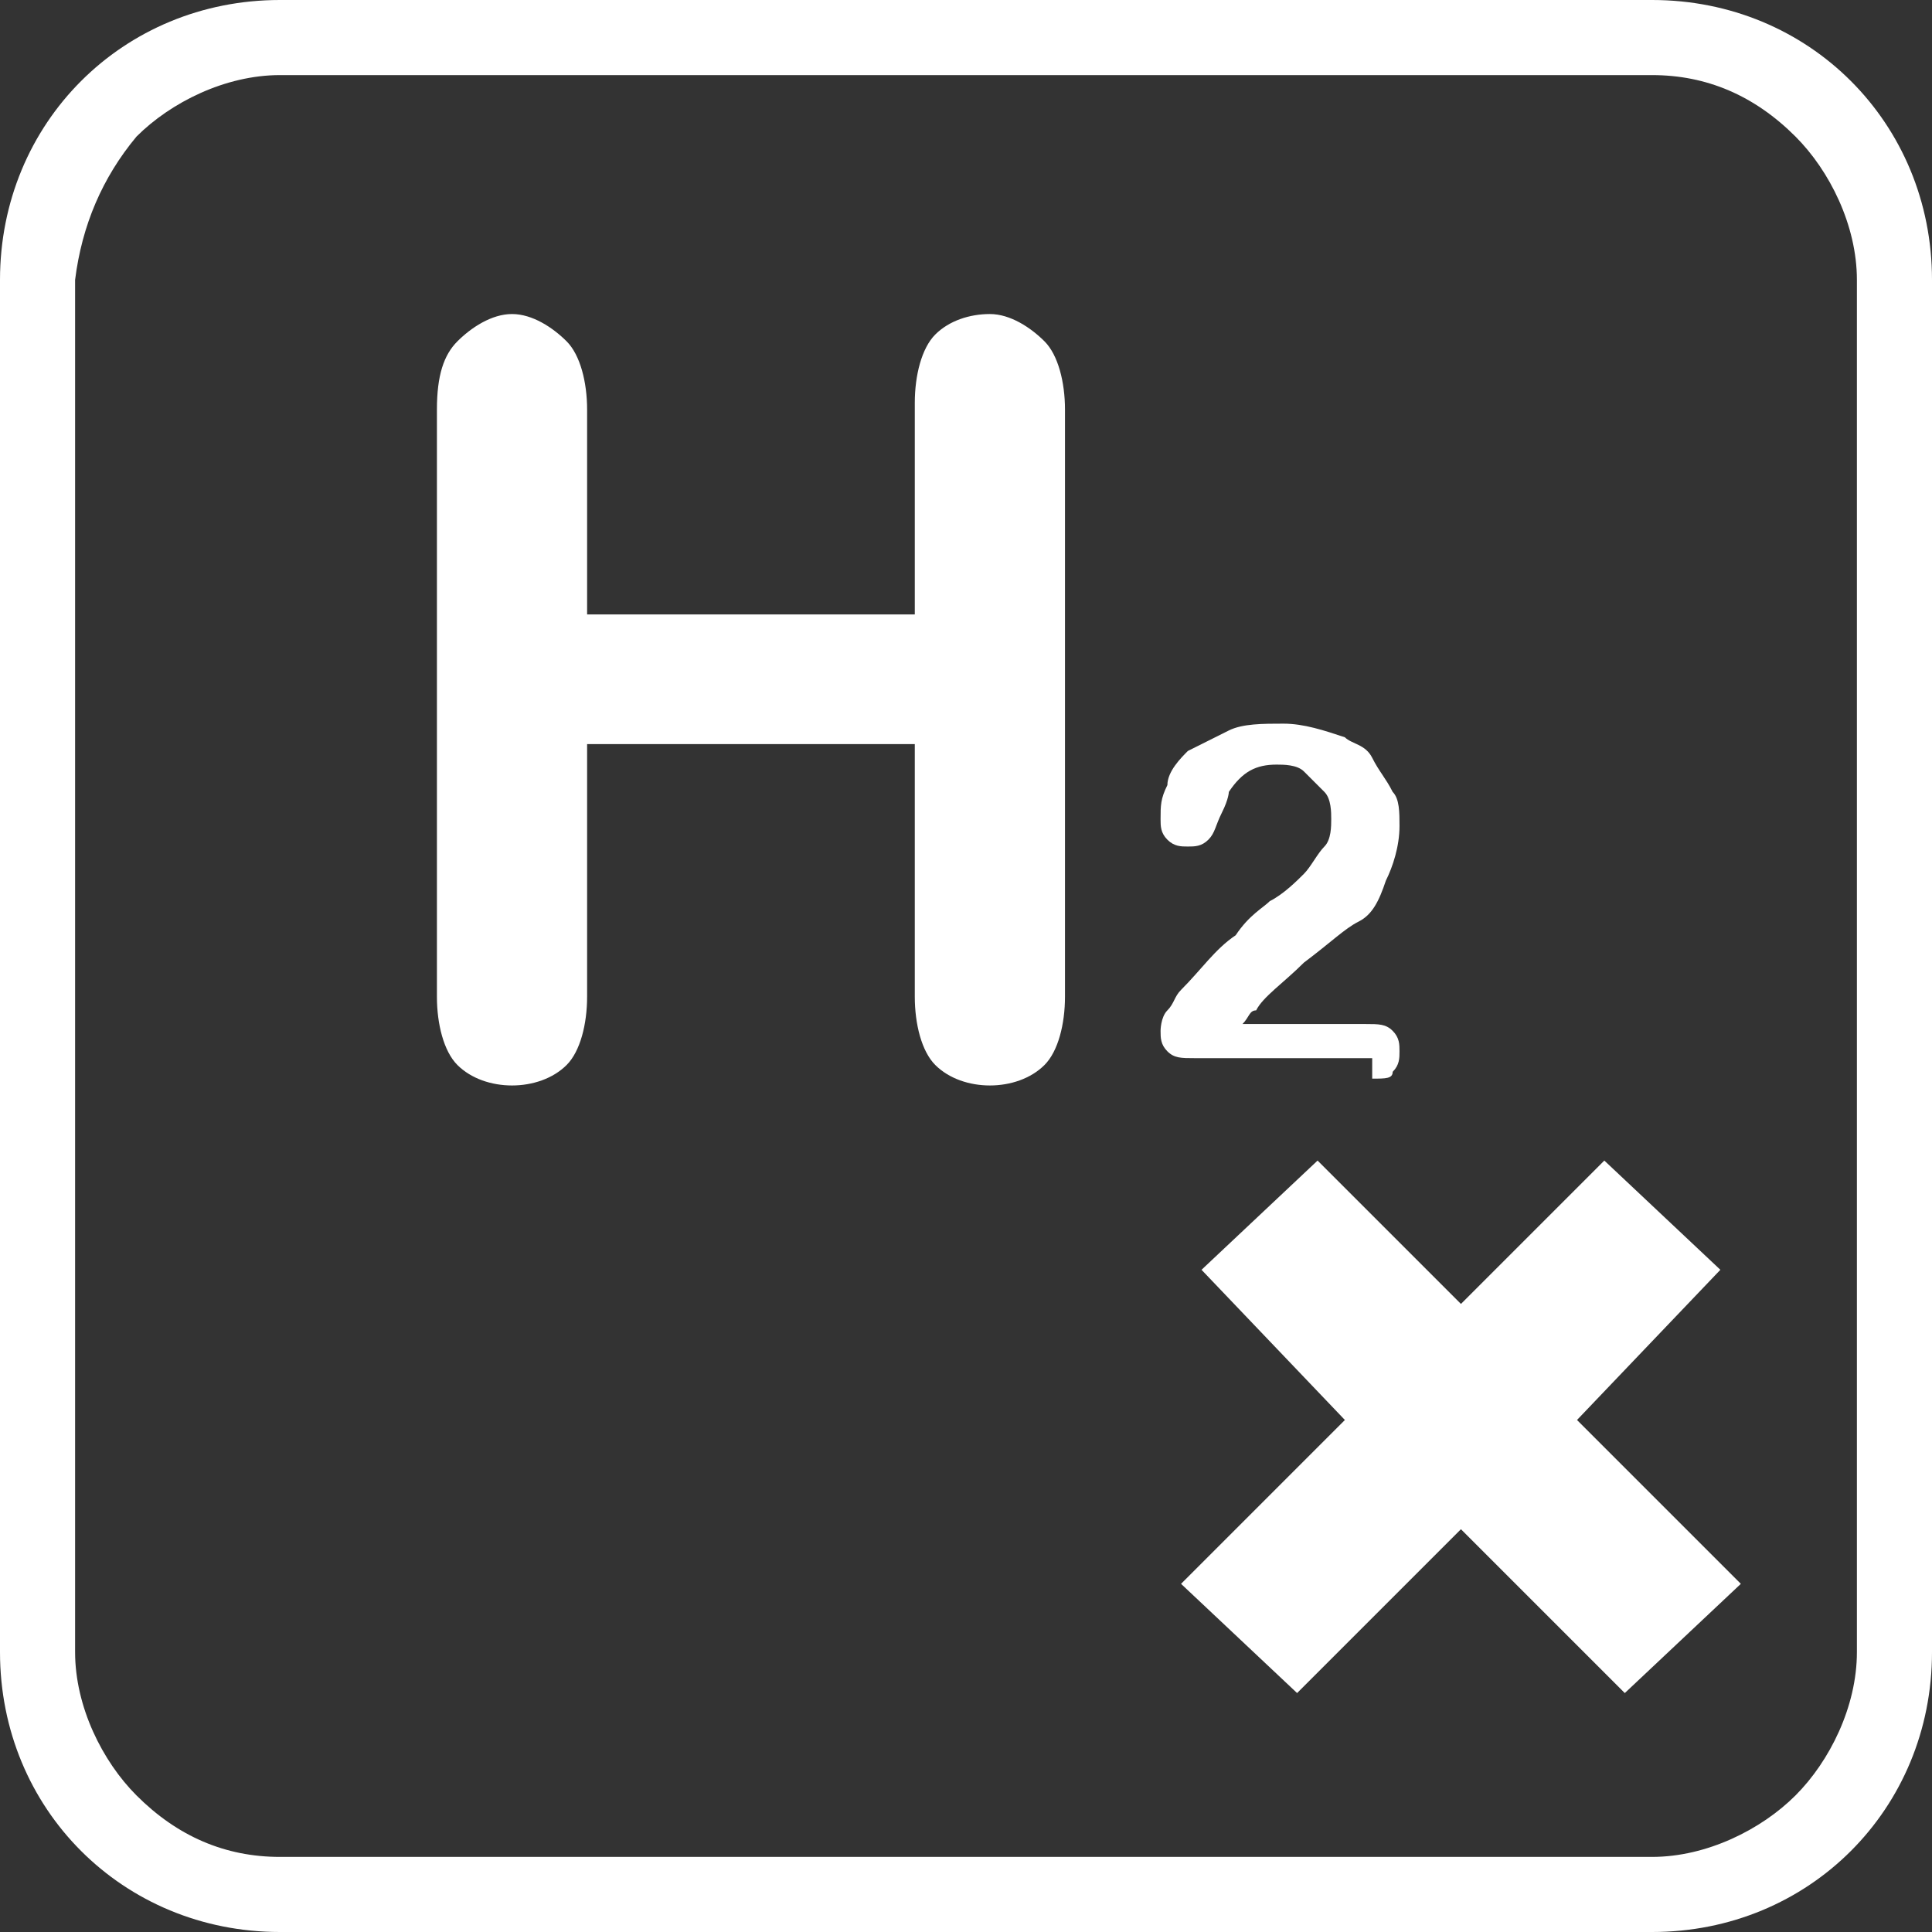 <svg xmlns="http://www.w3.org/2000/svg" xmlns:xlink="http://www.w3.org/1999/xlink" id="Layer_1" x="0px" y="0px" viewBox="0 0 28.3 28.3" style="enable-background:new 0 0 28.3 28.3;" xml:space="preserve"><rect x="0" y="0" width="28.3" height="28.3" fill="#333333" stroke="none"/><style type="text/css">	.st0{fill:#FFFFFF;}</style><g>	<path class="st0" d="M24.2,0H4.1C1.8,0,0,1.8,0,4.1v20.1c0,2.3,1.8,4.1,4.1,4.1h20.1c2.3,0,4.1-1.8,4.1-4.1V4.1  C28.3,1.8,26.5,0,24.2,0z M26.3,26.3c-0.5,0.5-1.3,0.9-2.1,0.9H4.1c-0.8,0-1.5-0.3-2.1-0.9c-0.5-0.5-0.9-1.3-0.9-2.1V4.1  C1.2,3.3,1.5,2.6,2,2c0.5-0.5,1.3-0.9,2.1-0.9h20.1c0.8,0,1.5,0.3,2.1,0.9c0.5,0.5,0.9,1.3,0.9,2.1v20.1  C27.2,25,26.8,25.8,26.3,26.3z"></path>	<polygon class="st0" points="25.2,18.6 23.5,17 21.4,19.1 19.3,17 17.6,18.6 19.7,20.8 17.3,23.2 19,24.8 21.4,22.4 23.8,24.8   25.5,23.2 23.1,20.8  "></polygon>	<path class="st0" d="M14.5,4.6c-0.3,0-0.6,0.1-0.8,0.3c-0.2,0.2-0.3,0.6-0.3,1v3.1H8.6V6c0-0.4-0.1-0.8-0.3-1  C8.1,4.8,7.8,4.6,7.5,4.6C7.2,4.6,6.9,4.8,6.7,5C6.5,5.2,6.4,5.5,6.4,6v8.6c0,0.4,0.1,0.8,0.3,1c0.2,0.2,0.5,0.3,0.8,0.3  c0.3,0,0.6-0.1,0.8-0.3c0.2-0.2,0.3-0.6,0.3-1v-3.7h4.8v3.7c0,0.4,0.1,0.8,0.3,1c0.2,0.2,0.5,0.3,0.8,0.3c0.3,0,0.6-0.1,0.8-0.3  s0.3-0.6,0.3-1V6c0-0.4-0.1-0.8-0.3-1C15.1,4.8,14.8,4.6,14.5,4.6z"></path>	<path class="st0" d="M20.1,15.8c0.2,0,0.3,0,0.3-0.1c0.1-0.1,0.1-0.2,0.1-0.3c0-0.1,0-0.2-0.1-0.3C20.3,15,20.2,15,20,15h-1.8  c0.1-0.1,0.1-0.2,0.2-0.2c0.1-0.2,0.4-0.4,0.7-0.7c0.4-0.3,0.6-0.5,0.8-0.6c0.2-0.1,0.3-0.3,0.4-0.6c0.1-0.2,0.2-0.5,0.2-0.8  c0-0.2,0-0.4-0.1-0.5c-0.1-0.2-0.2-0.3-0.3-0.5s-0.3-0.2-0.4-0.3c-0.3-0.1-0.6-0.2-0.9-0.2c-0.3,0-0.6,0-0.8,0.1  c-0.2,0.1-0.4,0.2-0.6,0.3c-0.1,0.1-0.3,0.3-0.3,0.5c-0.1,0.2-0.1,0.3-0.1,0.5c0,0.1,0,0.2,0.1,0.3s0.2,0.1,0.3,0.1  c0.1,0,0.2,0,0.3-0.1c0.1-0.1,0.1-0.2,0.2-0.4c0.1-0.2,0.1-0.3,0.1-0.3c0.2-0.3,0.4-0.4,0.7-0.4c0.1,0,0.3,0,0.4,0.1  c0.1,0.1,0.2,0.2,0.3,0.3c0.1,0.1,0.1,0.3,0.1,0.4c0,0.1,0,0.3-0.1,0.4c-0.1,0.1-0.2,0.3-0.3,0.4c-0.1,0.1-0.3,0.3-0.5,0.4  c-0.1,0.1-0.3,0.2-0.5,0.5c-0.3,0.2-0.5,0.5-0.8,0.8c-0.1,0.1-0.1,0.2-0.2,0.3c-0.1,0.1-0.1,0.3-0.1,0.3c0,0.1,0,0.2,0.1,0.3  c0.1,0.1,0.2,0.1,0.4,0.1H20.1z"></path></g></svg>